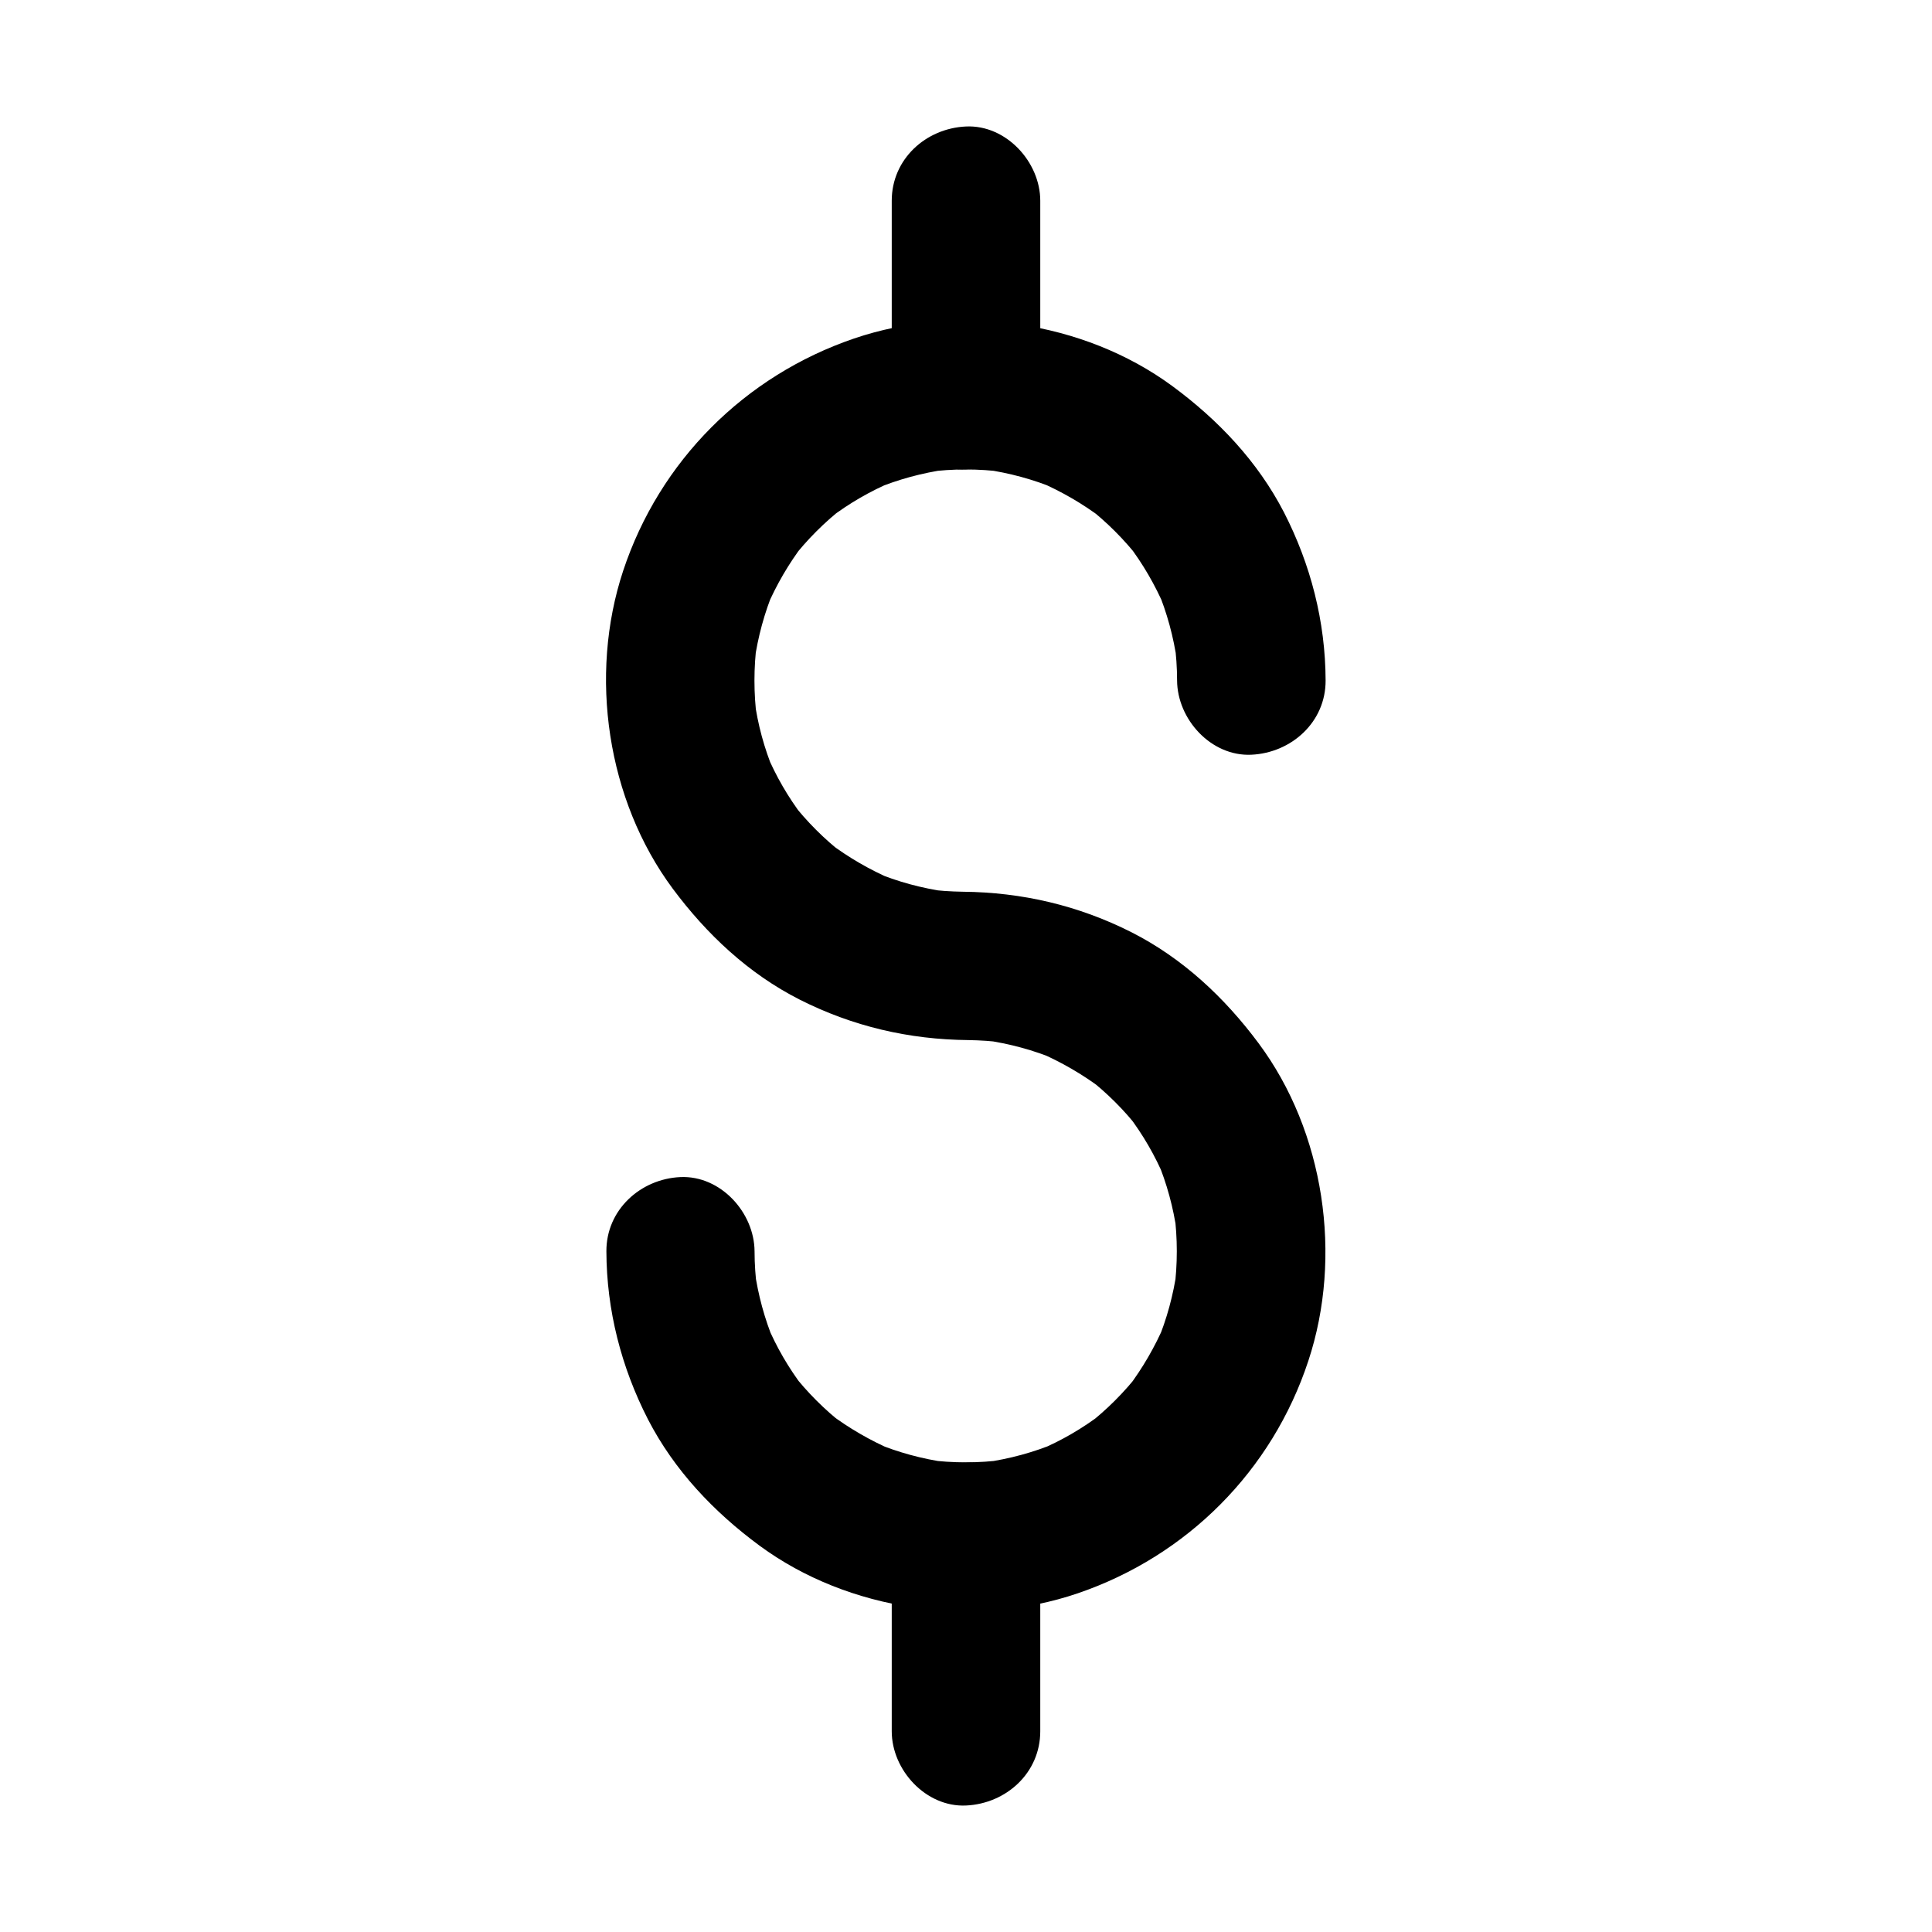 <?xml version="1.0" encoding="UTF-8"?>
<!-- The Best Svg Icon site in the world: iconSvg.co, Visit us! https://iconsvg.co -->
<svg fill="#000000" width="800px" height="800px" version="1.1" viewBox="144 144 512 512" xmlns="http://www.w3.org/2000/svg">
 <g>
  <path d="m304.7 475.62c0.051 15.598 3.938 30.699 11.02 44.527 6.988 13.531 17.465 24.551 29.617 33.504 23.566 17.32 56.68 21.992 84.281 12.594 28.98-9.891 51.512-32.473 61.105-61.598 9.152-27.699 4.281-60.715-13.188-84.18-9.004-12.102-20.121-22.535-33.703-29.422-14.023-7.086-28.98-10.578-44.672-10.727-3.199-0.051-6.348-0.246-9.543-0.688 1.723 0.246 3.492 0.492 5.215 0.688-6.594-0.934-12.988-2.656-19.09-5.215 1.574 0.641 3.148 1.328 4.723 1.969-5.953-2.559-11.562-5.805-16.727-9.691 1.328 1.031 2.656 2.066 3.984 3.102-5.266-4.082-9.938-8.758-14.023-14.023 1.031 1.328 2.066 2.656 3.102 3.984-3.938-5.164-7.184-10.773-9.691-16.727 0.641 1.574 1.328 3.148 1.969 4.723-2.559-6.148-4.281-12.496-5.164-19.09 0.246 1.723 0.492 3.492 0.688 5.215-0.887-6.789-0.887-13.629 0-20.418-0.246 1.723-0.492 3.492-0.688 5.215 0.934-6.594 2.656-12.941 5.215-19.09-0.641 1.574-1.328 3.148-1.969 4.723 2.559-5.953 5.805-11.562 9.742-16.727-1.031 1.328-2.066 2.656-3.102 3.984 4.082-5.266 8.758-9.938 14.023-14.023-1.328 1.031-2.656 2.066-3.984 3.102 5.164-3.938 10.773-7.184 16.727-9.691-1.574 0.641-3.148 1.328-4.723 1.969 6.148-2.559 12.496-4.281 19.09-5.215-1.723 0.246-3.492 0.492-5.215 0.688 6.789-0.887 13.629-0.887 20.418 0-1.723-0.246-3.492-0.492-5.215-0.688 6.594 0.934 12.941 2.656 19.09 5.215-1.574-0.641-3.148-1.328-4.723-1.969 5.953 2.559 11.562 5.805 16.727 9.691-1.328-1.031-2.656-2.066-3.984-3.102 5.266 4.082 9.938 8.758 14.023 14.023-1.031-1.328-2.066-2.656-3.102-3.984 3.938 5.164 7.184 10.773 9.742 16.727-0.641-1.574-1.328-3.148-1.969-4.723 2.559 6.148 4.281 12.496 5.215 19.09-0.246-1.723-0.492-3.492-0.688-5.215 0.441 3.394 0.688 6.789 0.688 10.184 0.051 10.281 9.004 20.172 19.68 19.68 10.629-0.492 19.73-8.66 19.68-19.68-0.051-15.598-3.938-30.699-11.02-44.527-6.988-13.531-17.465-24.551-29.617-33.504-23.566-17.32-56.68-21.992-84.328-12.594-28.98 9.891-51.562 32.473-61.203 61.598-9.152 27.699-4.281 60.715 13.137 84.18 9.004 12.102 20.074 22.535 33.652 29.422 14.023 7.086 28.93 10.578 44.672 10.727 3.199 0.051 6.348 0.246 9.543 0.688-1.723-0.246-3.492-0.492-5.215-0.688 6.594 0.934 12.988 2.656 19.09 5.215-1.574-0.641-3.148-1.328-4.723-1.969 5.953 2.559 11.562 5.805 16.727 9.691-1.328-1.031-2.656-2.066-3.984-3.102 5.266 4.082 9.988 8.758 14.023 14.023-1.031-1.328-2.066-2.656-3.102-3.984 3.938 5.164 7.184 10.773 9.691 16.727-0.641-1.574-1.328-3.148-1.969-4.723 2.559 6.148 4.281 12.496 5.215 19.09-0.246-1.723-0.492-3.492-0.688-5.215 0.887 6.789 0.887 13.629 0 20.418 0.246-1.723 0.492-3.492 0.688-5.215-0.934 6.594-2.656 12.941-5.215 19.09 0.641-1.574 1.328-3.148 1.969-4.723-2.559 5.953-5.805 11.562-9.691 16.727 1.031-1.328 2.066-2.656 3.102-3.984-4.082 5.266-8.758 9.938-14.023 14.023 1.328-1.031 2.656-2.066 3.984-3.102-5.164 3.938-10.727 7.184-16.727 9.691 1.574-0.641 3.148-1.328 4.723-1.969-6.102 2.559-12.496 4.281-19.09 5.215 1.723-0.246 3.492-0.492 5.215-0.688-6.789 0.887-13.629 0.887-20.418 0 1.723 0.246 3.492 0.492 5.215 0.688-6.594-0.934-12.941-2.656-19.09-5.215 1.574 0.641 3.148 1.328 4.723 1.969-5.953-2.559-11.562-5.805-16.727-9.691 1.328 1.031 2.656 2.066 3.984 3.102-5.266-4.082-9.938-8.758-14.023-14.023 1.031 1.328 2.066 2.656 3.102 3.984-3.938-5.164-7.184-10.773-9.691-16.727 0.641 1.574 1.328 3.148 1.969 4.723-2.559-6.148-4.281-12.496-5.215-19.09 0.246 1.723 0.492 3.492 0.688 5.215-0.441-3.394-0.688-6.789-0.688-10.184-0.051-10.281-9.004-20.172-19.68-19.68-10.535 0.492-19.637 8.66-19.586 19.68z"/>
  <path d="m419.68 602.8v-45.066-6.445c0-10.281-9.055-20.172-19.68-19.68-10.676 0.492-19.68 8.66-19.68 19.68v45.066 6.445c0 10.281 9.055 20.172 19.68 19.68 10.676-0.492 19.68-8.656 19.68-19.68z"/>
  <path d="m419.68 248.71v-45.066-6.445c0-10.281-9.055-20.172-19.68-19.68-10.676 0.492-19.68 8.66-19.68 19.68v45.066 6.445c0 10.281 9.055 20.172 19.68 19.68 10.676-0.492 19.68-8.656 19.68-19.68z"/>
 </g>
</svg>